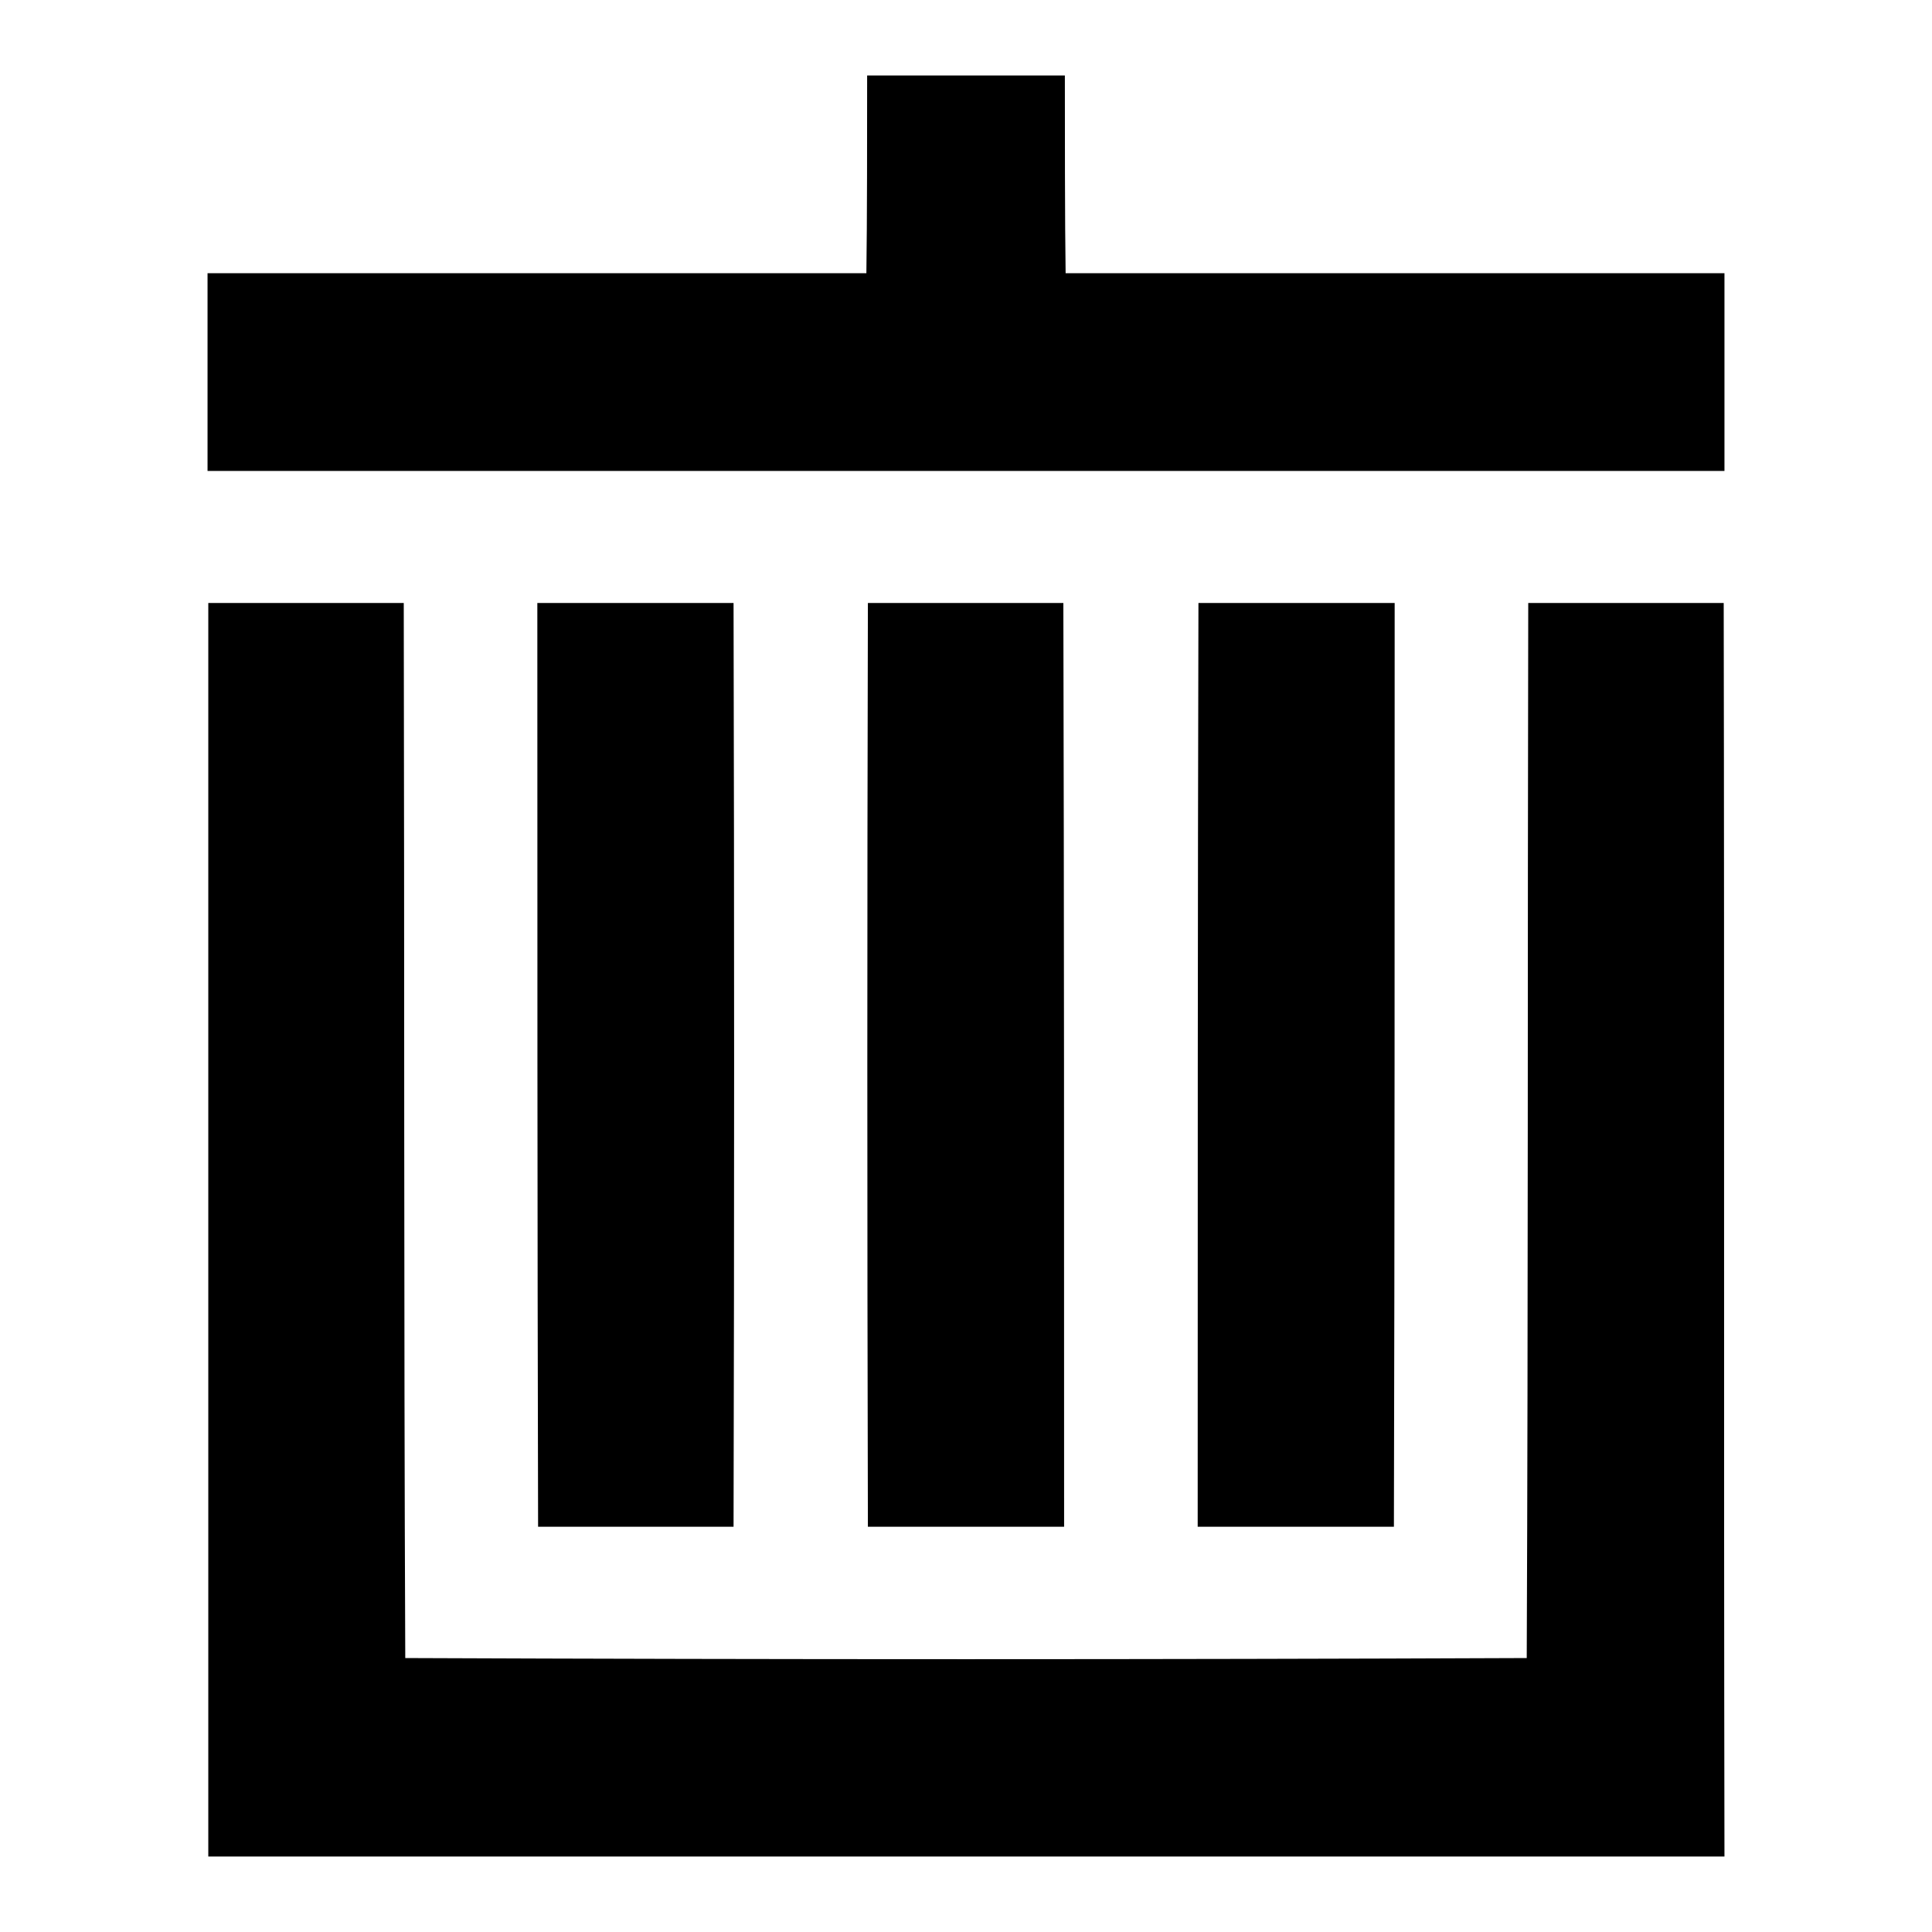<?xml version="1.0" encoding="utf-8"?>
<!-- Svg Vector Icons : http://www.onlinewebfonts.com/icon -->
<!DOCTYPE svg PUBLIC "-//W3C//DTD SVG 1.1//EN" "http://www.w3.org/Graphics/SVG/1.1/DTD/svg11.dtd">
<svg version="1.1" xmlns="http://www.w3.org/2000/svg" xmlns:xlink="http://www.w3.org/1999/xlink" x="0px" y="0px" viewBox="0 0 256 256" enable-background="new 0 0 256 256" xml:space="preserve">
<g><g><path fill="#000000" d="M114.9,10c6.5,0,19.7,0,26.2,0c0,6.6,0,19.7,0.1,26.2c29.1,0,58.2,0,87.3,0c0,6.6,0,19.7,0,26.2c-67,0-134,0-201,0c0-6.6,0-19.7,0-26.2c29.1,0,58.2,0,87.3,0C114.9,29.7,114.9,16.6,114.9,10L114.9,10z"/><path fill="#000000" d="M27.6,79.9c6.5,0,19.4,0,25.9,0c0.1,46.6,0,93.3,0.2,139.8c49.6,0.2,99,0.2,148.6,0c0.2-46.6,0.1-93.3,0.2-139.8c6.5,0,19.4,0,25.9,0c0.1,55.3,0,110.8,0.1,166.1c-66.9,0-133.9,0-200.9,0C27.6,190.7,27.6,135.2,27.6,79.9L27.6,79.9z"/><path fill="#000000" d="M71.2,79.9c6.6,0,19.5,0,26,0c0.1,40.8,0.1,81.5,0,122.4c-6.5,0-19.4,0-25.9,0C71.2,161.5,71.2,120.8,71.2,79.9L71.2,79.9z"/><path fill="#000000" d="M115,79.9c6.5,0,19.4,0,25.9,0c0.1,40.8,0.1,81.5,0.1,122.4c-6.6,0-19.5,0-26,0C114.9,161.5,114.9,120.8,115,79.9L115,79.9z"/><path fill="#000000" d="M158.8,79.9c6.5,0,19.4,0,26,0c0,40.8,0,81.5-0.1,122.4c-6.5,0-19.4,0-26,0C158.7,161.5,158.7,120.8,158.8,79.9L158.8,79.9z"/></g></g>
</svg>